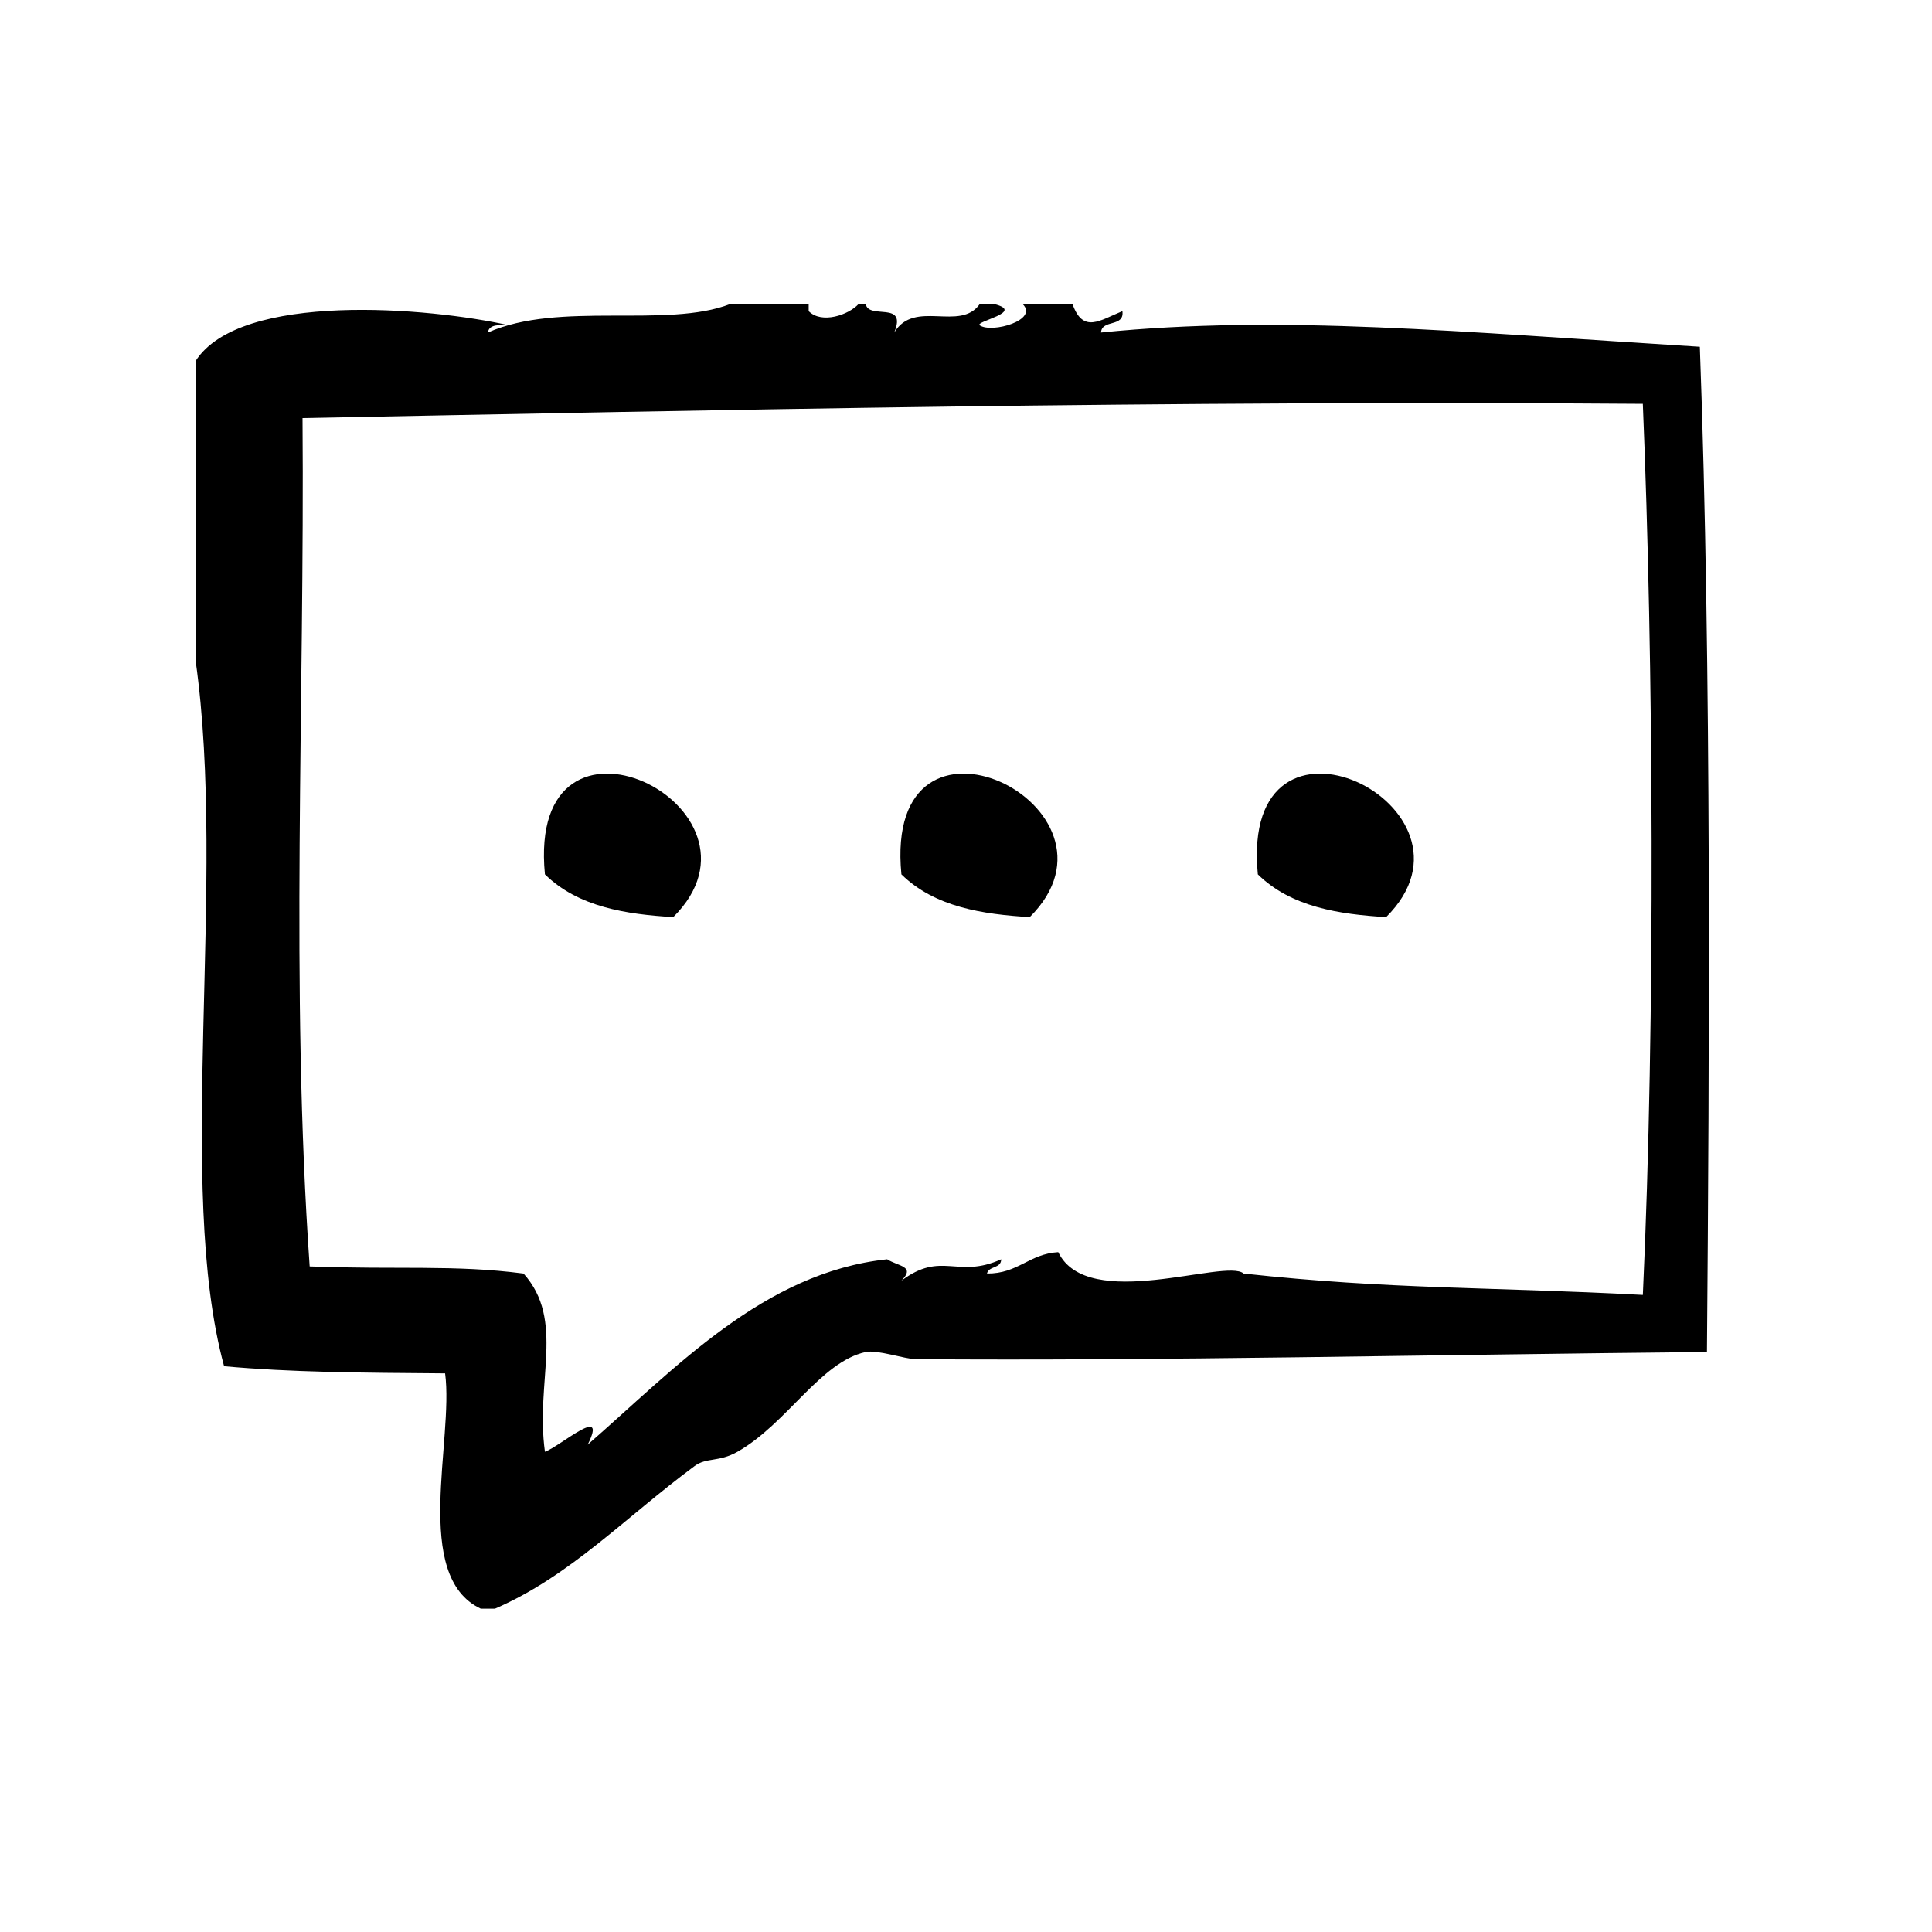 <?xml version="1.0" encoding="UTF-8"?>
<!-- Uploaded to: ICON Repo, www.svgrepo.com, Generator: ICON Repo Mixer Tools -->
<svg fill="#000000" width="800px" height="800px" version="1.1" viewBox="144 144 512 512" xmlns="http://www.w3.org/2000/svg">
 <g fill-rule="evenodd">
  <path d="m288.41 375.71c8.84 8.684 21.562 10.586 34.008 11.336 29.344-29.145-39.008-62.766-34.008-11.336z"/>
  <path d="m382.88 375.71c8.84 8.684 21.562 10.586 34.008 11.336 29.348-29.145-39.004-62.766-34.008-11.336z"/>
  <path d="m477.34 375.71c8.832 8.684 21.562 10.586 34 11.336 29.355-29.145-39.004-62.766-34-11.336z"/>
  <path d="m594.48 235.9c-63.852-3.938-111.05-8.551-158.7-3.777 0.203-3.566 6.25-1.316 5.668-5.668-5.918 2.41-10.43 6.047-13.227-1.891h-13.227c4.394 4.258-8.094 7.816-11.336 5.668-1.551-1.031 12.281-3.551 3.777-5.668h-3.777c-5.25 7.461-17.301-1.355-22.672 7.559 3.519-8.551-6.793-3.281-7.559-7.559h-1.891c-2.629 2.891-9.777 5.367-13.227 1.891v-1.891h-20.781c-16.895 6.566-45.312-0.867-64.234 7.559 0.324-2.203 2.984-2.055 5.668-1.891-21.23-4.801-71.344-9.004-83.129 9.445v79.352c8.367 59.023-5.434 139.33 7.559 187.04 17.562 1.598 35.676 1.723 58.566 1.891 2.356 17.633-8.863 53.742 9.445 62.348h3.777c19.902-8.598 34.504-24.184 52.898-37.793 3.18-2.348 6.383-0.969 11.336-3.769 13.152-7.453 21.965-23.812 34.008-26.449 3.07-0.668 10.328 1.867 13.227 1.891 63.785 0.512 136.39-1.195 209.71-1.891 0.621-76.531 1.258-181.5-1.883-266.39zm-15.113 251.27c-41.102-2.18-66.777-1.41-105.8-5.668-4.644-4.133-41.352 10.484-49.121-5.668-7.731 0.449-10.645 5.731-18.887 5.668 0.465-2.055 3.762-1.281 3.769-3.777-11.691 5.281-15.727-2.356-26.449 5.676 3.824-3.883-0.77-3.769-3.777-5.676-32.684 3.481-56.039 28.797-79.352 49.121 5.457-10.934-7.102 0.348-11.336 1.891-2.613-18.766 5.441-34.809-5.668-47.23-18.254-2.387-33.723-1-56.68-1.891-5.148-73.934-1.309-149.26-1.891-224.82 109.16-2.117 228.58-4.731 355.19-3.777 2.805 67.285 3.394 162.72 0.004 236.16z"/>
 </g>
</svg>